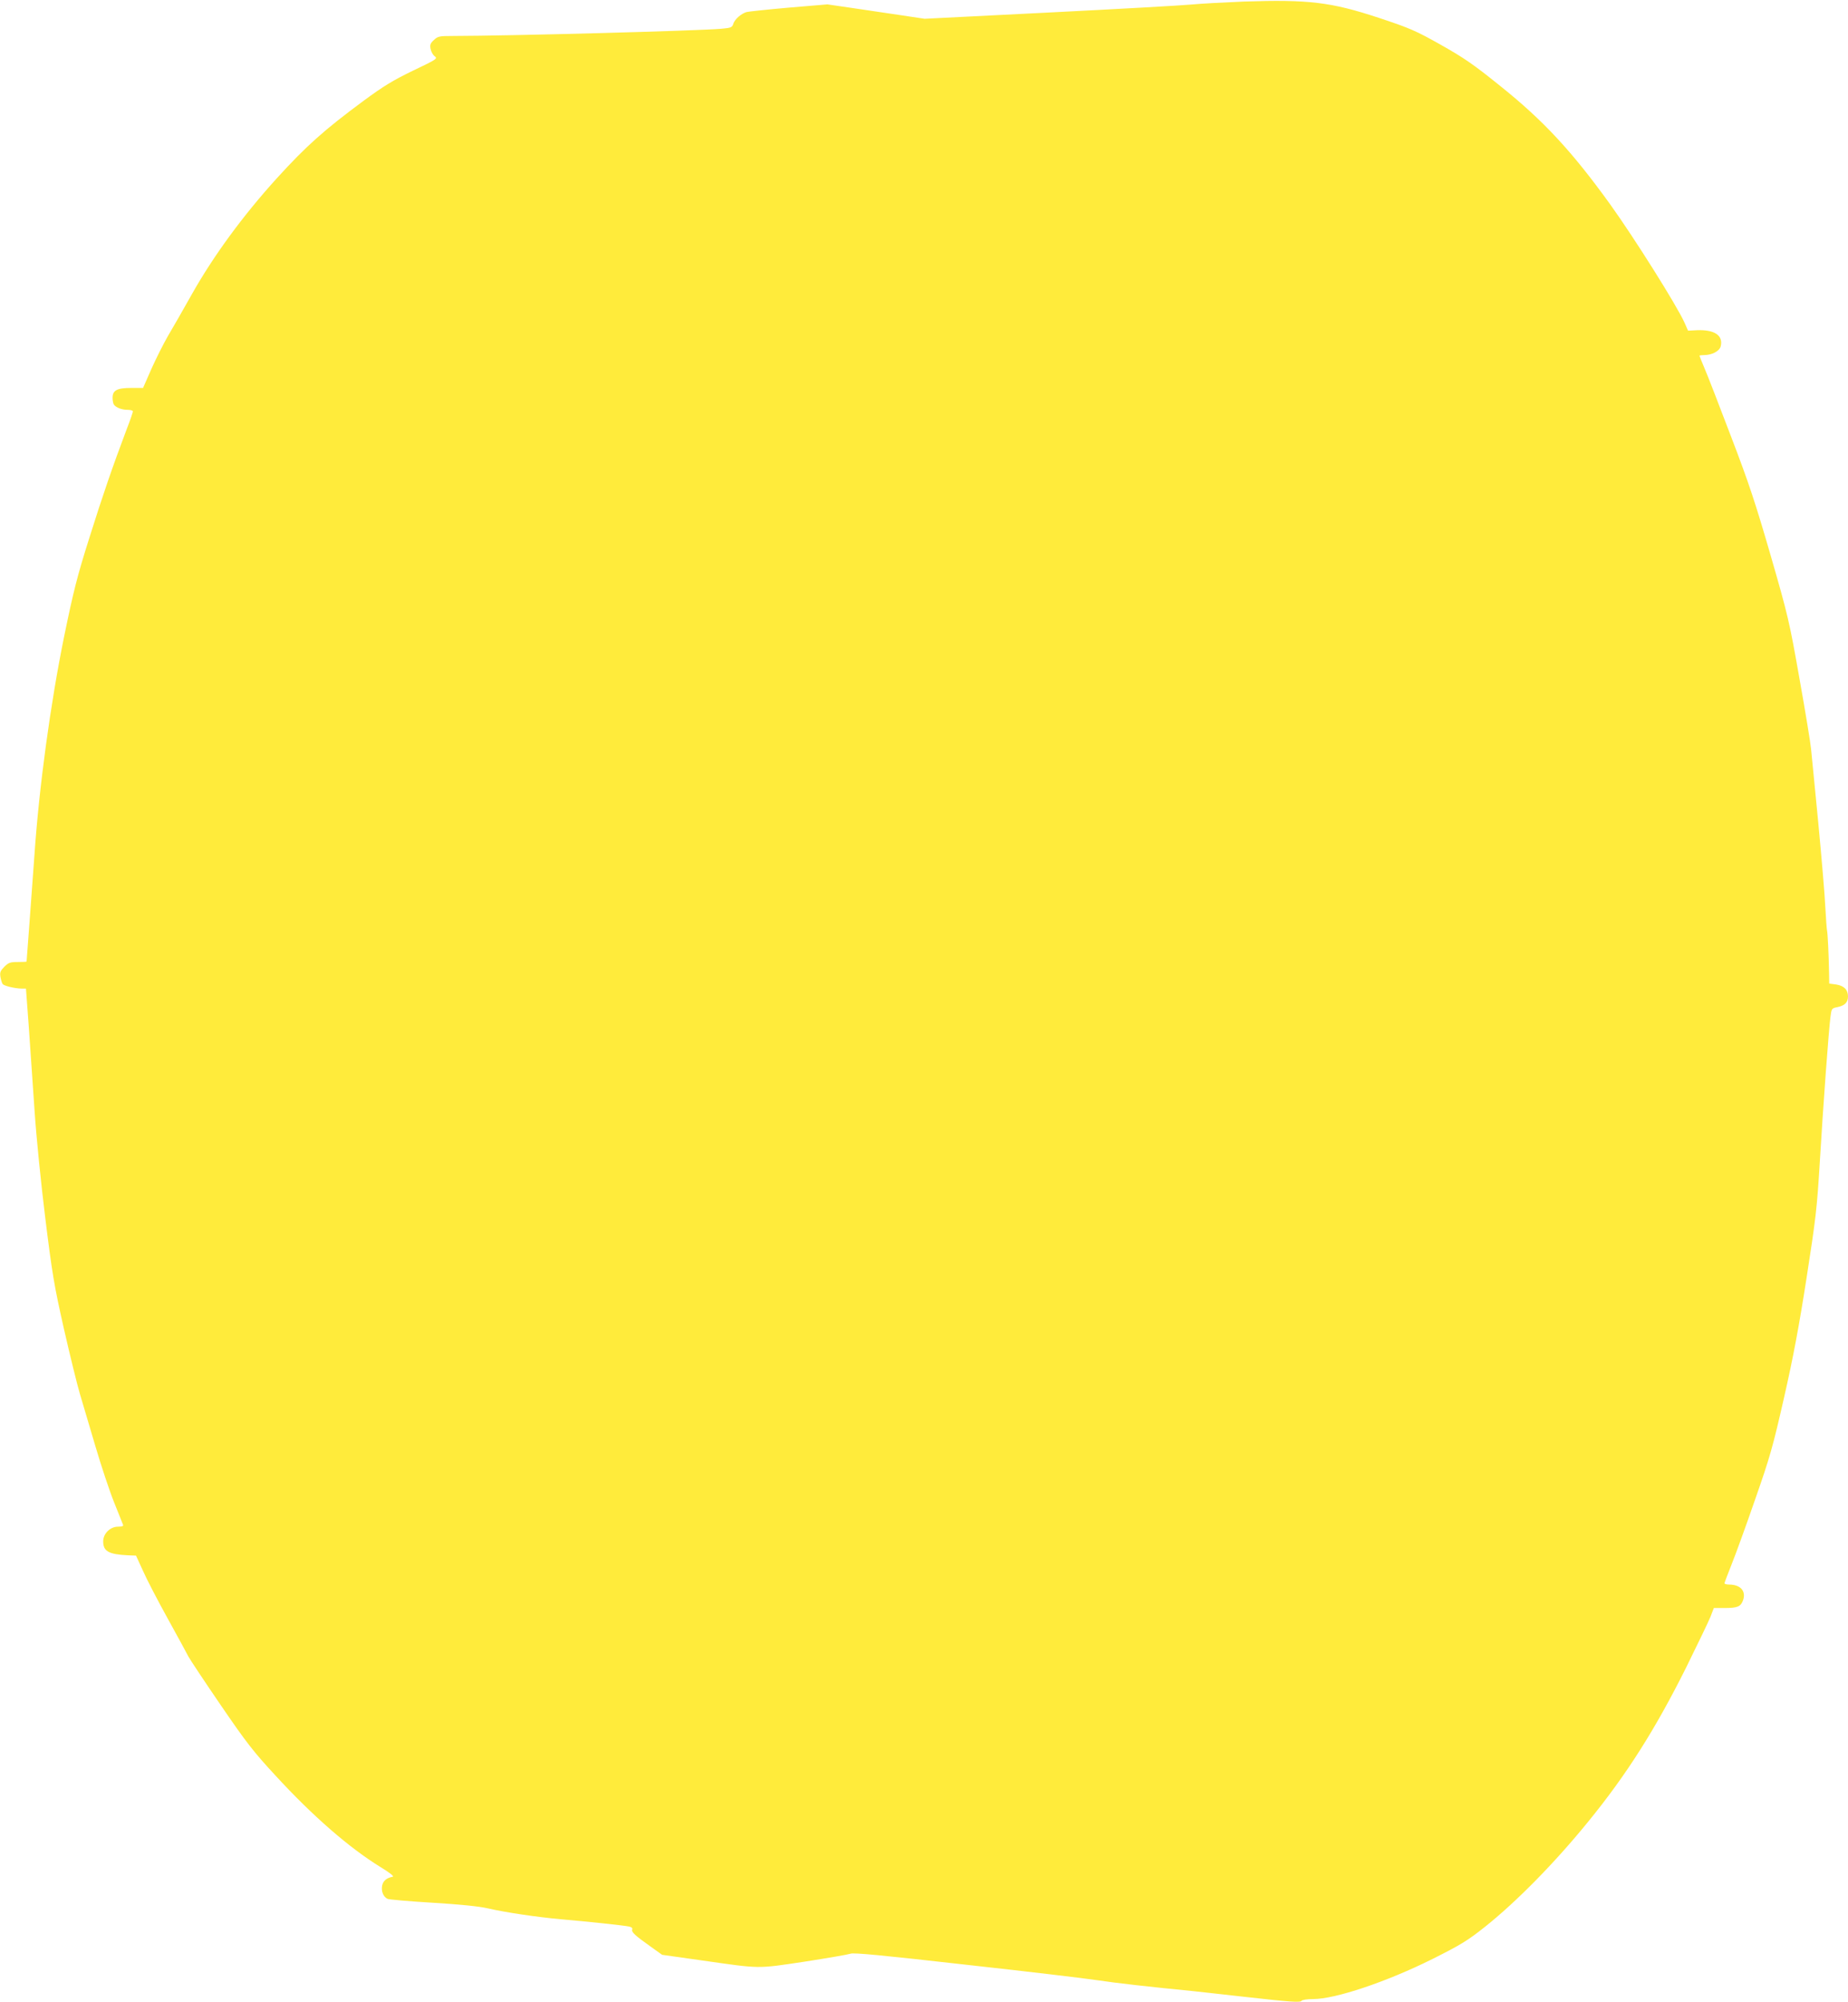 <?xml version="1.0" standalone="no"?>
<!DOCTYPE svg PUBLIC "-//W3C//DTD SVG 20010904//EN"
 "http://www.w3.org/TR/2001/REC-SVG-20010904/DTD/svg10.dtd">
<svg version="1.0" xmlns="http://www.w3.org/2000/svg"
 width="1182pt" height="1280pt" viewBox="0 0 1182 1280"
 preserveAspectRatio="xMidYMid meet">
<g transform="translate(0,1280) scale(0.1,-0.1)"
fill="#ffeb3b" stroke="none">
<path d="M7955 12790 c-121 -5 -272 -13 -335 -19 -63 -6 -473 -29 -911 -51
l-795 -40 -160 24 c-87 13 -227 34 -311 46 l-151 22 -249 -21 c-136 -12 -257
-25 -268 -28 -34 -10 -74 -45 -84 -73 -8 -26 -14 -28 -78 -34 -159 -13 -1325
-45 -1724 -46 -78 0 -89 -2 -114 -26 -23 -21 -26 -31 -21 -57 4 -18 15 -39 27
-47 19 -15 11 -20 -138 -91 -128 -62 -188 -98 -317 -193 -253 -187 -367 -289
-553 -493 -219 -241 -408 -499 -547 -746 -56 -100 -125 -220 -153 -267 -27
-47 -74 -140 -104 -207 l-54 -123 -75 0 c-91 0 -120 -15 -120 -63 0 -18 4 -37
8 -43 13 -19 50 -34 86 -34 20 0 36 -4 36 -10 0 -5 -17 -56 -39 -112 -91 -241
-156 -430 -240 -698 -77 -243 -101 -338 -161 -630 -87 -427 -160 -960 -190
-1400 -21 -286 -49 -672 -50 -677 0 -2 -25 -3 -56 -3 -49 0 -59 -4 -86 -30
-26 -27 -30 -36 -25 -67 4 -20 10 -40 15 -45 12 -12 78 -27 118 -28 l30 0 18
-242 c9 -134 26 -376 37 -538 11 -167 41 -465 69 -690 44 -355 56 -427 119
-706 39 -171 85 -358 102 -415 17 -57 61 -207 99 -334 37 -126 91 -288 120
-360 29 -71 54 -136 57 -143 4 -8 -6 -12 -32 -12 -50 0 -95 -44 -95 -94 0 -63
35 -83 158 -89 l52 -2 44 -96 c23 -53 95 -191 158 -305 64 -115 123 -225 133
-244 10 -19 103 -159 207 -311 164 -240 211 -300 350 -450 239 -260 472 -462
670 -584 61 -37 91 -61 80 -63 -39 -7 -62 -26 -68 -58 -6 -35 7 -69 34 -83 9
-5 139 -16 287 -25 181 -11 298 -23 355 -36 112 -26 315 -56 470 -70 165 -14
398 -39 432 -46 17 -3 25 -10 22 -19 -7 -16 17 -38 114 -107 l77 -55 255 -36
c379 -54 348 -54 655 -8 149 23 281 46 295 51 19 8 204 -10 735 -70 391 -43
769 -88 840 -99 117 -18 349 -44 615 -70 52 -6 194 -21 315 -35 320 -36 372
-39 380 -27 3 6 36 11 74 11 142 0 470 110 763 256 179 90 223 116 335 205
200 159 446 408 662 674 245 300 428 589 624 981 73 148 144 295 157 327 l22
57 70 0 c82 0 102 9 117 50 20 59 -17 100 -90 100 -16 0 -29 4 -29 8 0 4 21
59 46 122 25 62 93 249 150 414 95 271 113 335 185 651 59 259 96 457 144 765
59 379 67 447 85 746 22 368 57 841 68 924 7 53 7 54 47 62 45 10 65 30 65 68
0 42 -25 68 -75 76 l-45 6 -1 62 c-2 128 -9 263 -13 277 -2 8 -7 75 -11 149
-3 74 -24 317 -45 540 -22 223 -42 434 -46 470 -3 36 -36 238 -74 450 -65 368
-73 402 -184 787 -97 334 -139 463 -255 765 -76 200 -152 396 -170 437 -17 40
-31 75 -31 77 0 2 14 4 30 4 50 0 98 25 106 56 17 69 -39 107 -150 103 l-59
-3 -22 50 c-48 108 -321 542 -477 759 -244 338 -425 533 -698 752 -176 142
-236 183 -385 267 -160 90 -197 106 -396 172 -306 101 -450 118 -864 104z"/>
</g>
</svg>
